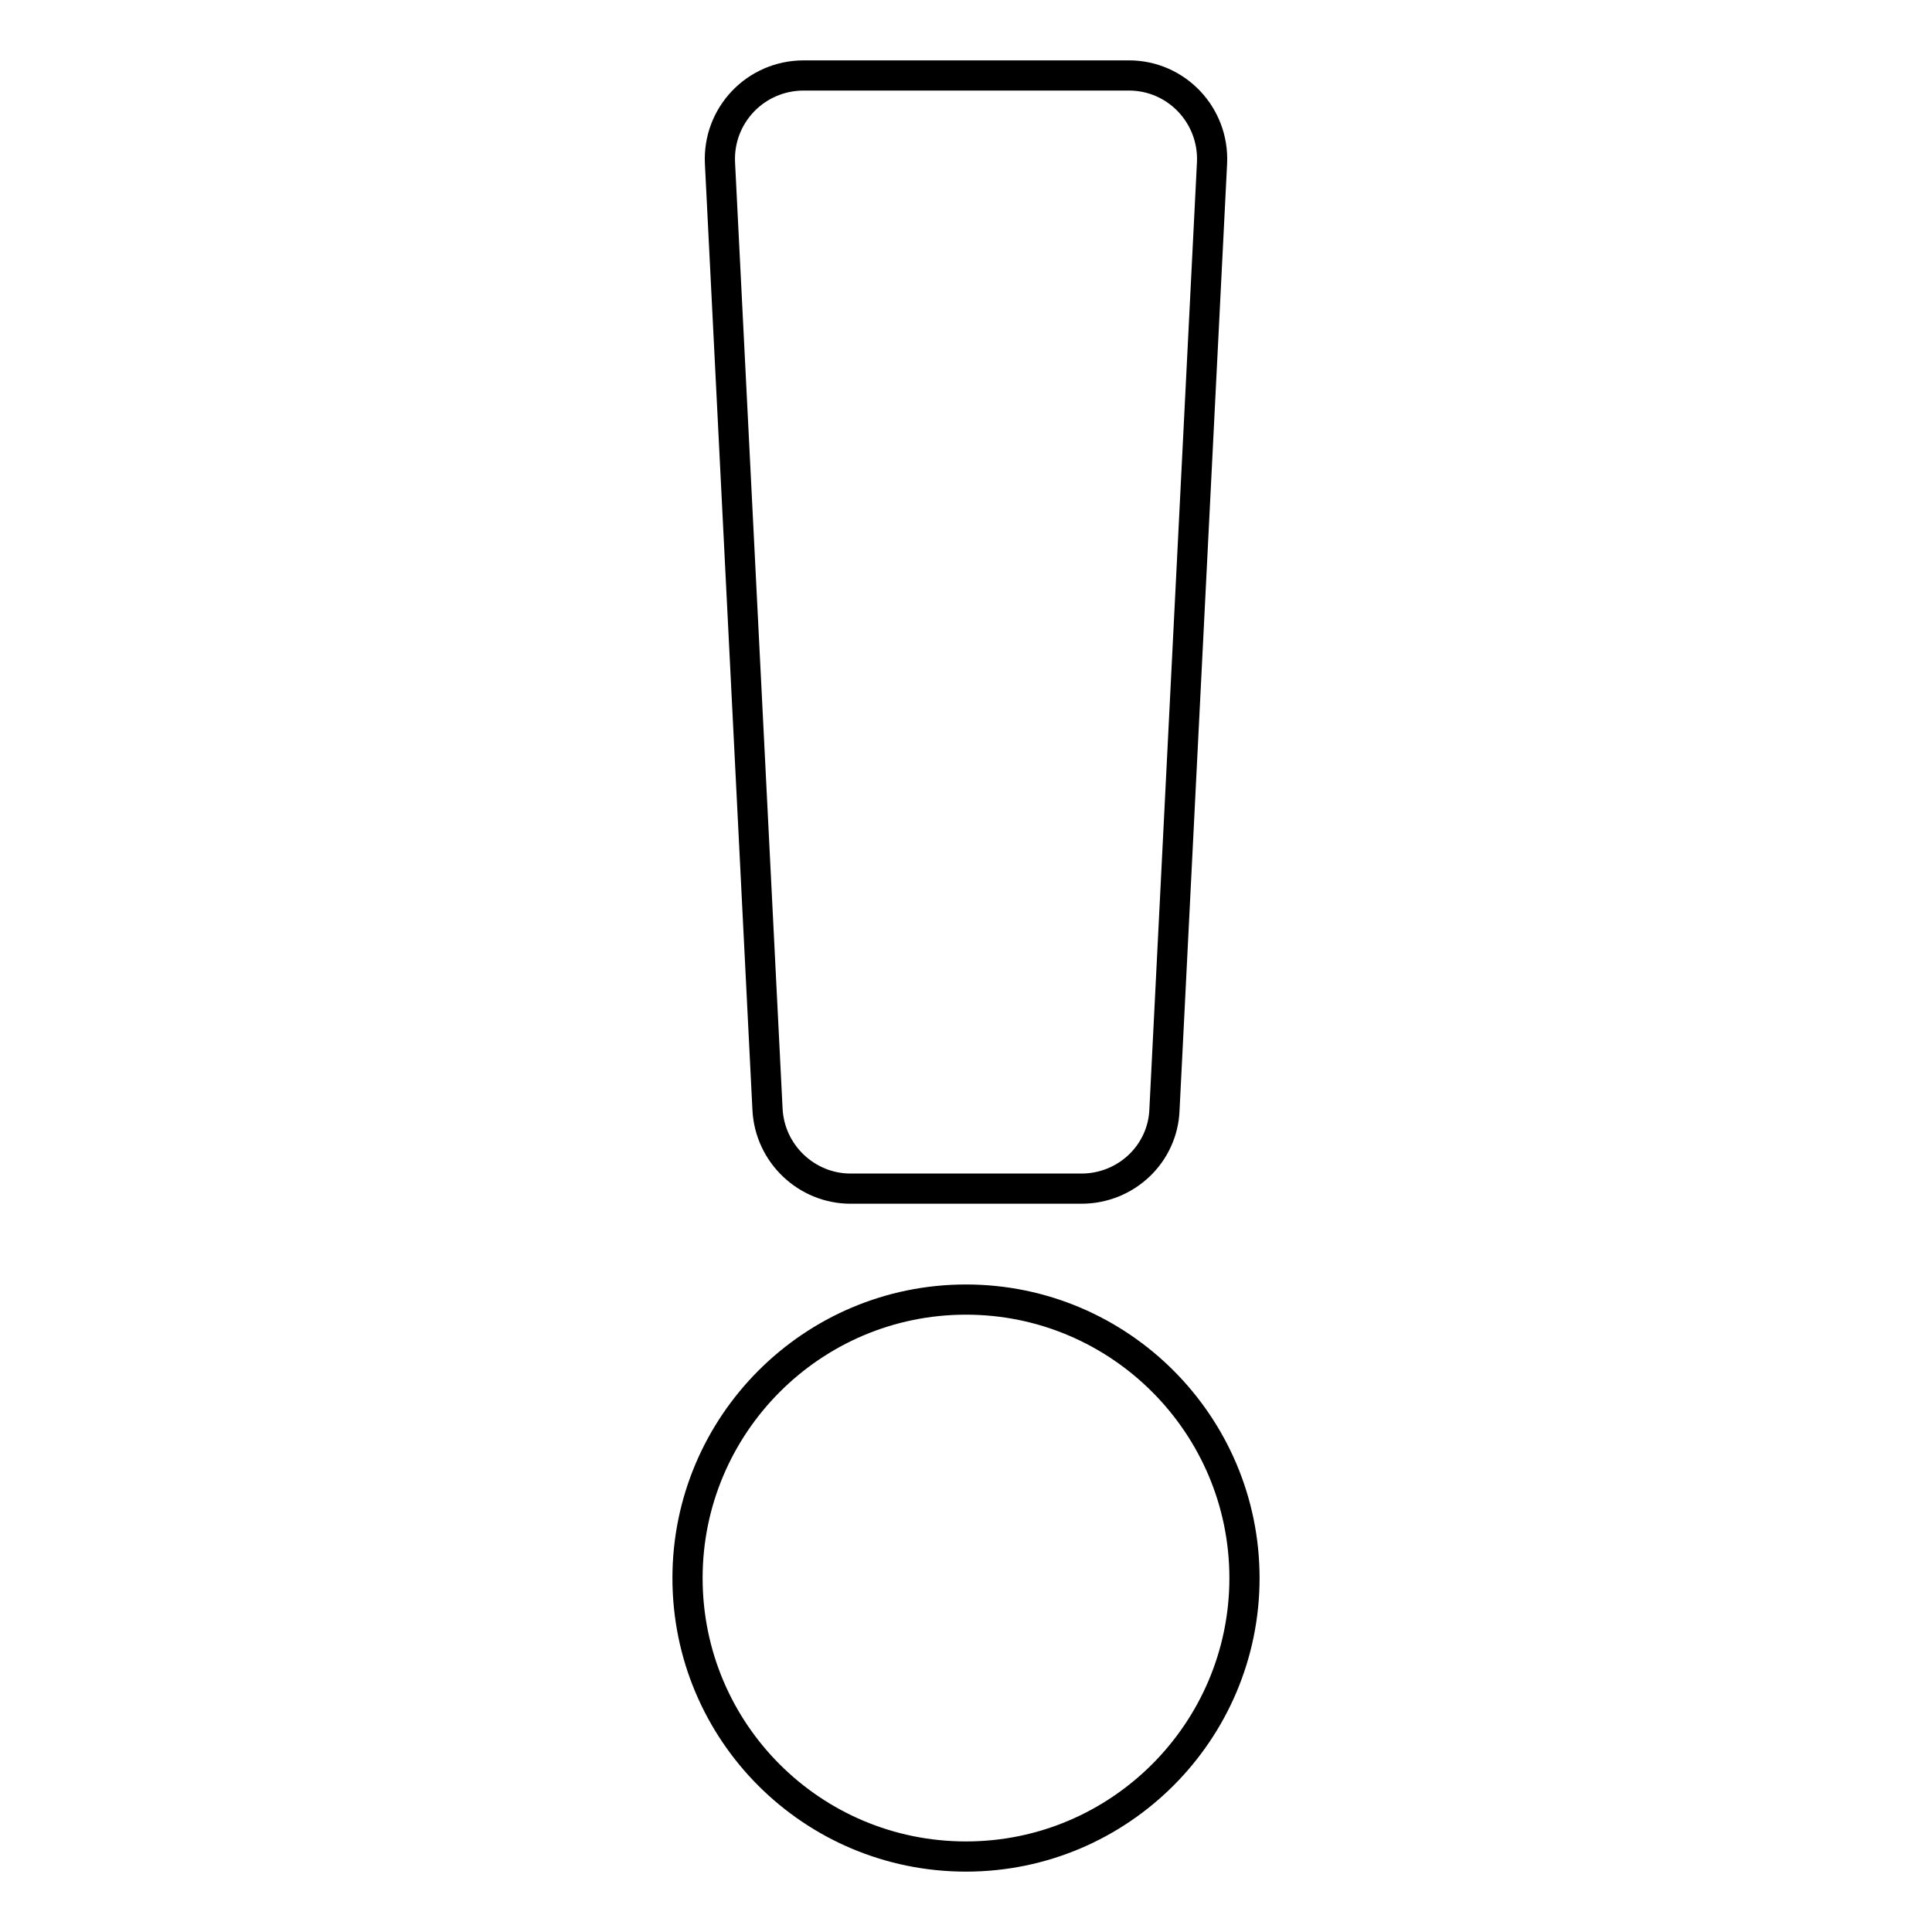 <?xml version="1.0" encoding="utf-8"?>
<!-- Svg Vector Icons : http://www.onlinewebfonts.com/icon -->
<!DOCTYPE svg PUBLIC "-//W3C//DTD SVG 1.1//EN" "http://www.w3.org/Graphics/SVG/1.1/DTD/svg11.dtd">
<svg version="1.1" xmlns="http://www.w3.org/2000/svg" xmlns:xlink="http://www.w3.org/1999/xlink" x="0px" y="0px" viewBox="0 0 256 256" enable-background="new 0 0 256 256" xml:space="preserve">
<g> <path stroke-width="4" fill-opacity="0" stroke="#000000"  d="M164.9,209.1c0,20.3-16.5,36.9-36.9,36.9s-36.9-16.5-36.9-36.9c0-20.3,16.5-36.9,36.9-36.9 S164.9,188.8,164.9,209.1z M95.4,21.6l6.3,125.4c0.3,5.9,5.2,10.5,11,10.5h30.6c5.9,0,10.8-4.6,11-10.5l6.3-125.4 c0.3-6.3-4.7-11.6-11-11.6h-43.1C100.1,10,95.1,15.3,95.4,21.6z"/></g>
</svg>